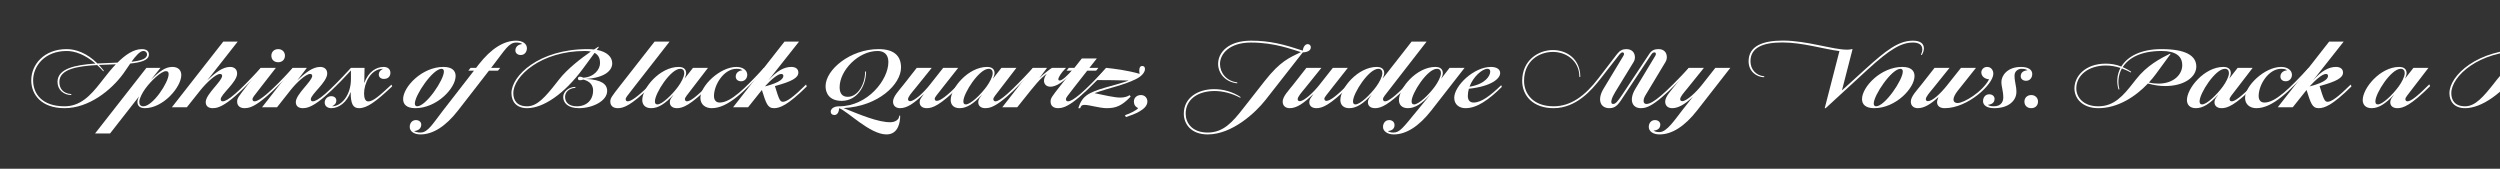 <svg width="4000" height="270" viewBox="0 0 4000 270" fill="none" xmlns="http://www.w3.org/2000/svg">
<rect x="0" y="0" width="4000" height="270" fill="#333333" stroke="none"/>
<g clip-path="url(#clip0_105_5000)">
<path d="M4080.34 101.377C4080.34 112.627 4068.79 124.327 4038.34 126.277C4062.94 127.477 4072.24 134.527 4072.24 145.477C4072.24 161.977 4048.09 173.077 4027.24 173.077C4008.94 173.077 4001.89 164.377 4001.89 155.077C4001.89 146.677 4010.89 139.027 4021.39 139.027V140.527C4010.14 141.277 4004.89 148.177 4004.89 155.077C4004.89 163.327 4010.74 170.077 4023.64 170.077C4039.24 170.077 4049.74 160.177 4049.74 144.727C4049.74 136.627 4045.24 130.177 4034.14 127.327C4032.04 128.077 4030.09 128.377 4028.89 128.377C4026.34 128.377 4025.44 127.177 4025.44 125.677C4025.44 123.727 4026.79 122.677 4028.89 122.677C4030.39 122.677 4032.04 123.277 4034.14 124.327C4051.24 123.427 4060.84 110.977 4060.84 101.077C4060.84 95.677 4059.79 88.627 4052.14 84.577L4033.69 109.627C4003.84 150.277 3969.94 173.077 3944.14 173.077C3927.19 173.077 3919.09 162.727 3919.09 149.077C3919.09 121.177 3963.04 78.577 4040.74 78.577C4044.49 78.577 4047.94 78.727 4051.24 79.177C4053.64 77.527 4055.89 76.027 4057.69 74.977H4059.19L4055.59 79.777C4071.94 82.777 4080.34 91.027 4080.34 101.377ZM3995.14 127.327C4008.64 109.927 4030.99 92.977 4046.14 82.477C4043.44 81.877 4040.29 81.577 4036.54 81.577C3966.04 81.577 3922.09 122.077 3922.09 149.077C3922.09 160.327 3927.79 170.077 3944.14 170.077C3960.34 170.077 3973.39 155.077 3991.39 132.127L3995.14 127.327Z" fill="white"/>
<path d="M3794.6 173.074C3784.85 173.074 3780.35 167.374 3780.35 160.024C3780.35 140.974 3808.4 107.074 3838.7 107.074C3847.7 107.074 3850.55 111.874 3850.55 116.974C3850.55 119.824 3849.05 123.424 3848 125.824L3861.5 108.574H3885.5L3863.6 137.074C3850.4 154.324 3848.6 155.824 3848.6 158.824C3848.6 160.624 3849.8 162.124 3851.9 162.124C3857.15 162.124 3867.2 154.624 3886.85 134.974L3888.2 137.824C3857.15 168.724 3845 173.074 3835.85 173.074C3827.9 173.074 3824.45 168.724 3824.45 163.774C3824.45 161.374 3825.2 158.824 3826.85 156.574L3830.6 151.324C3816.8 166.174 3806 173.074 3794.6 173.074ZM3804.5 167.074C3812.3 167.074 3828.65 151.024 3837.95 138.274C3842.6 131.824 3847.55 122.824 3847.55 116.974C3847.55 112.624 3845.3 110.074 3841.1 110.074C3825.8 110.074 3800.6 149.224 3800.6 162.124C3800.6 164.824 3801.35 167.074 3804.5 167.074Z" fill="white"/>
<path d="M3761.14 135.274L3762.34 138.274C3731.59 168.724 3718.99 173.074 3709.84 173.074C3699.49 173.074 3697.24 165.274 3690.49 143.974L3668.44 171.574H3644.44L3726.64 66.574H3749.89L3700.69 128.824C3714.49 113.224 3726.19 107.074 3737.59 107.074C3744.19 107.074 3748.84 110.074 3748.84 116.074C3748.84 124.324 3739.09 130.174 3711.34 137.674C3717.79 158.824 3719.44 162.874 3724.24 162.874C3730.24 162.874 3741.19 155.074 3761.14 135.274ZM3721.39 118.324C3715.84 118.324 3704.59 127.924 3695.29 138.274C3722.59 131.374 3724.84 124.474 3724.84 121.324C3724.84 119.224 3723.34 118.324 3721.39 118.324Z" fill="white"/>
<path d="M3610.1 173.074C3600.5 173.074 3592.1 167.524 3592.1 156.574C3592.1 137.224 3623.45 107.074 3649.85 107.074C3660.5 107.074 3667.1 112.774 3667.1 119.674C3667.1 124.924 3663.5 130.024 3657.2 130.024C3651.95 130.024 3648.65 126.874 3648.65 122.524C3648.65 116.674 3653.3 112.924 3659.45 112.474C3657.2 110.974 3655.25 110.074 3649.85 110.074C3629.75 110.074 3613.85 135.424 3613.85 153.574C3613.85 159.874 3616.85 164.074 3623 164.074C3640.85 164.074 3663.5 141.274 3693.8 108.574L3694.85 111.574C3662.6 146.074 3636.35 173.074 3610.1 173.074Z" fill="white"/>
<path d="M3513.35 173.074C3503.6 173.074 3499.1 167.374 3499.1 160.024C3499.1 140.974 3527.15 107.074 3557.45 107.074C3566.45 107.074 3569.3 111.874 3569.3 116.974C3569.3 119.824 3567.8 123.424 3566.75 125.824L3580.25 108.574H3604.25L3582.35 137.074C3569.15 154.324 3567.35 155.824 3567.35 158.824C3567.35 160.624 3568.55 162.124 3570.65 162.124C3575.9 162.124 3585.95 154.624 3605.6 134.974L3606.95 137.824C3575.9 168.724 3563.75 173.074 3554.6 173.074C3546.65 173.074 3543.2 168.724 3543.2 163.774C3543.2 161.374 3543.95 158.824 3545.6 156.574L3549.35 151.324C3535.55 166.174 3524.75 173.074 3513.35 173.074ZM3523.25 167.074C3531.05 167.074 3547.4 151.024 3556.7 138.274C3561.35 131.824 3566.3 122.824 3566.3 116.974C3566.3 112.624 3564.05 110.074 3559.85 110.074C3544.55 110.074 3519.35 149.224 3519.35 162.124C3519.35 164.824 3520.1 167.074 3523.25 167.074Z" fill="white"/>
<path d="M3458.44 78.574C3497.44 78.574 3514.09 89.224 3514.09 106.474C3514.09 123.274 3494.74 137.674 3464.29 137.674C3456.04 137.674 3446.74 136.474 3436.69 133.624C3416.89 154.474 3388.69 173.074 3357.34 173.074C3332.14 173.074 3319.09 157.774 3319.09 141.424C3319.09 122.374 3335.89 101.824 3369.34 101.824C3376.69 101.824 3385.09 102.874 3394.09 106.474C3403.99 90.424 3424.99 78.574 3458.44 78.574ZM3453.64 133.774C3477.64 133.774 3491.59 119.374 3491.59 104.374C3491.59 89.974 3481.39 81.574 3458.44 81.574C3425.44 81.574 3405.79 92.674 3396.34 107.374C3400.54 109.174 3405.04 111.574 3409.69 114.574V116.074C3404.89 113.524 3399.94 111.274 3394.99 109.474C3389.14 119.974 3388.09 132.124 3391.09 143.074H3389.59C3386.14 131.524 3387.19 119.374 3392.74 108.724C3385.09 106.174 3377.29 104.824 3369.34 104.824C3342.19 104.824 3322.09 119.974 3322.09 141.424C3322.09 155.674 3333.34 170.074 3357.34 170.074C3382.54 170.074 3397.09 153.274 3413.59 132.124L3417.34 127.324C3435.04 104.524 3456.49 93.724 3471.64 86.074H3473.14L3449.74 118.024C3446.29 122.674 3442.54 127.324 3438.19 131.974C3443.74 133.324 3448.84 133.774 3453.64 133.774Z" fill="white"/>
<path d="M3250.03 173.074C3243.28 173.074 3239.08 168.724 3239.08 162.574C3239.08 156.724 3243.28 152.074 3250.03 152.074C3256.48 152.074 3260.83 156.724 3260.83 162.574C3260.83 168.724 3256.48 173.074 3250.03 173.074Z" fill="white"/>
<path d="M3233.6 107.074C3245 107.074 3251.6 111.424 3251.6 118.324C3251.6 124.174 3248 129.274 3241.7 129.274C3236.45 129.274 3233.15 125.974 3233.15 122.074C3233.15 115.774 3237.8 112.924 3243.95 112.474C3241.7 110.974 3239.75 110.074 3234.35 110.074C3229.1 110.074 3223.25 113.824 3223.25 120.874C3223.25 131.524 3226.25 136.924 3226.25 146.974C3226.25 160.924 3213.95 173.074 3190.85 173.074C3179.45 173.074 3172.85 168.724 3172.85 161.824C3172.85 155.974 3176.45 150.874 3182.75 150.874C3188 150.874 3191.3 154.174 3191.3 158.074C3191.3 164.374 3186.65 167.224 3180.5 167.674C3182.75 169.174 3184.7 170.074 3190.1 170.074C3203.3 170.074 3205.25 160.624 3205.25 156.124C3205.25 145.024 3202.25 139.474 3202.25 130.924C3202.25 121.324 3211.4 107.074 3233.6 107.074Z" fill="white"/>
<path d="M3068.56 173.074C3061.96 173.074 3057.31 169.324 3057.31 162.574C3057.31 154.324 3066.91 144.724 3073.96 135.724L3095.26 108.574H3119.26L3093.16 140.974C3087.01 148.474 3081.31 154.774 3081.31 158.824C3081.31 160.924 3082.81 161.824 3084.76 161.824C3091.36 161.824 3103.66 151.324 3115.96 135.724L3137.56 108.574H3161.56L3132.16 145.474C3127.81 151.024 3125.56 155.974 3125.56 159.274C3125.56 162.274 3127.51 164.824 3132.31 164.824C3142.06 164.824 3171.76 147.274 3182.56 126.874C3175.66 126.424 3170.11 122.074 3170.11 115.774C3170.11 111.874 3173.41 107.074 3179.41 107.074C3185.71 107.074 3189.31 112.174 3189.31 118.024C3189.31 134.824 3148.66 173.074 3111.61 173.074C3104.41 173.074 3099.31 170.074 3099.31 163.324C3099.31 161.374 3100.66 157.324 3101.56 155.224C3088.96 166.924 3078.46 173.074 3068.56 173.074Z" fill="white"/>
<path d="M2998.73 173.074C2984.78 173.074 2979.23 166.924 2979.23 158.524C2979.23 139.024 3009.38 107.074 3043.73 107.074C3057.68 107.074 3063.23 113.224 3063.23 121.624C3063.23 141.124 3033.08 173.074 2998.73 173.074ZM3001.73 170.074C3015.83 170.074 3044.48 127.924 3044.48 114.424C3044.48 111.724 3043.13 110.074 3040.73 110.074C3026.63 110.074 2997.98 152.224 2997.98 165.724C2997.98 168.424 2999.33 170.074 3001.73 170.074Z" fill="white"/>
<path d="M3060.85 65.076C3073.6 65.076 3078.25 70.626 3078.25 77.376C3078.25 80.826 3077.05 84.426 3074.95 87.876H3073.45C3074.95 84.426 3075.7 81.426 3075.7 78.876C3075.7 71.826 3070.15 68.076 3060.85 68.076C3042.4 68.076 3024.55 77.976 2987.95 111.576L2921.05 173.076H2919.55L2943.1 81.726C2919.25 78.876 2884.15 67.926 2851.9 67.926C2821.3 67.926 2800.75 75.726 2800.75 98.076C2800.75 110.826 2809.45 120.876 2822.8 122.076V123.576C2810.95 123.576 2797.75 114.726 2797.75 98.076C2797.75 73.326 2820.85 64.926 2852.65 64.926C2891.2 64.926 2932 79.476 2955.55 79.476C2958.55 79.476 2960.95 79.176 2962.6 78.576H2964.1L2947.15 144.576L2983.45 111.576C3017.95 80.226 3037.6 65.076 3060.85 65.076Z" fill="white"/>
<path d="M2655.29 215.074C2644.64 215.074 2638.04 209.974 2638.04 203.074C2638.04 197.224 2641.64 192.124 2647.94 192.124C2653.19 192.124 2656.49 195.424 2656.49 199.324C2656.49 205.624 2651.84 208.474 2645.69 208.924C2647.94 210.424 2649.89 211.324 2655.29 211.324C2667.14 211.324 2680.34 190.624 2691.29 176.824L2708.69 154.774C2695.49 167.374 2684.84 173.074 2675.54 173.074C2668.94 173.074 2664.29 169.324 2664.29 162.574C2664.29 154.324 2673.89 144.724 2680.94 135.724L2702.24 108.574H2726.24L2700.14 140.974C2693.99 148.474 2688.29 154.774 2688.29 158.824C2688.29 160.924 2689.79 161.824 2691.74 161.824C2698.49 161.824 2713.64 147.874 2723.24 135.574L2744.54 108.574H2768.54L2715.29 176.824C2695.34 202.324 2674.94 215.074 2655.29 215.074Z" fill="white"/>
<path d="M2485.75 173.074C2453.05 173.074 2435.5 153.274 2435.5 129.424C2435.5 96.574 2461.15 80.074 2484.7 80.074C2506.9 80.074 2528.5 94.474 2528.5 123.124H2527C2527 96.724 2505.4 83.074 2484.7 83.074C2462.65 83.074 2438.5 97.324 2438.5 129.424C2438.5 149.674 2452.75 170.074 2485.75 170.074C2513.65 170.074 2536.3 152.974 2557.3 125.524L2587.45 86.224C2591.8 80.674 2596.3 78.574 2602 78.574C2616.1 78.574 2618.2 92.074 2614 98.824L2584.15 147.574C2578.75 156.424 2575.3 166.324 2581 166.324C2584.45 166.324 2587.45 163.774 2596 150.874L2639.05 85.924C2642.8 80.224 2647.75 78.574 2653.45 78.574C2667.55 78.574 2669.05 92.074 2665 98.824L2632.6 152.674C2628.55 159.424 2628.55 166.324 2634.25 166.324C2644.6 166.324 2663.8 149.824 2702.2 108.574L2704 111.124C2651.2 167.824 2636.8 173.074 2625.4 173.074C2611.15 173.074 2606.05 159.574 2616.55 142.174L2648.5 89.224C2650 86.824 2649.85 83.824 2646.85 83.824C2645.35 83.824 2643.55 84.874 2642.05 87.274L2599 152.374C2590.3 165.574 2586.25 173.074 2575.15 173.074C2559.85 173.074 2555.5 158.824 2565.55 142.174L2597.5 89.224C2599 86.824 2598.85 83.824 2595.85 83.824C2594.35 83.824 2592.85 85.024 2591.05 87.274L2561.2 125.524C2546.5 144.424 2521.75 173.074 2485.75 173.074Z" fill="white"/>
<path d="M2401.92 136.324L2402.97 139.024C2382.12 159.424 2363.52 173.074 2344.77 173.074C2335.17 173.074 2326.77 167.524 2326.77 156.574C2326.77 137.224 2358.12 107.074 2385.42 107.074C2395.02 107.074 2400.27 111.124 2400.27 116.824C2400.27 125.974 2385.87 138.124 2350.17 142.024C2349.12 145.774 2348.52 149.674 2348.52 153.574C2348.52 159.874 2351.52 164.074 2357.67 164.074C2369.82 164.074 2384.22 153.424 2401.92 136.324ZM2379.87 110.074C2371.77 110.074 2357.22 122.374 2351.22 138.724C2375.97 134.824 2384.37 121.624 2384.37 114.574C2384.37 111.424 2382.72 110.074 2379.87 110.074Z" fill="white"/>
<path d="M2230.06 215.074C2220.01 215.074 2212.81 209.974 2212.81 203.074C2212.81 197.224 2216.41 192.124 2222.71 192.124C2227.96 192.124 2231.26 195.724 2231.26 200.074C2231.26 206.374 2226.61 209.224 2220.46 209.674C2222.71 211.174 2225.26 212.074 2229.31 212.074C2239.66 212.074 2244.61 204.724 2267.56 176.824L2288.56 151.324C2274.76 166.174 2263.96 173.074 2252.56 173.074C2242.81 173.074 2238.31 167.374 2238.31 160.024C2238.31 140.974 2266.36 107.074 2296.66 107.074C2305.66 107.074 2308.51 111.874 2308.51 116.974C2308.51 119.824 2307.16 123.274 2305.96 125.824L2319.31 108.574H2343.31L2290.06 176.824C2270.11 202.324 2249.71 215.074 2230.06 215.074ZM2262.46 167.074C2270.26 167.074 2286.61 151.024 2295.91 138.274C2300.56 131.824 2305.51 122.824 2305.51 116.974C2305.51 113.374 2304.01 110.074 2299.06 110.074C2283.76 110.074 2258.56 149.224 2258.56 162.124C2258.56 164.974 2259.46 167.074 2262.46 167.074Z" fill="white"/>
<path d="M2158.81 173.074C2149.06 173.074 2144.56 167.374 2144.56 160.024C2144.56 140.974 2172.61 107.074 2202.91 107.074C2211.91 107.074 2214.76 111.874 2214.76 116.974C2214.76 119.824 2213.26 123.424 2212.21 125.824L2258.56 66.574H2282.56L2227.81 137.074C2214.46 154.174 2212.81 155.824 2212.81 158.824C2212.81 160.624 2214.01 162.124 2216.11 162.124C2221.36 162.124 2231.56 154.624 2251.21 134.824L2252.41 137.674C2221.36 168.724 2209.21 173.074 2200.06 173.074C2192.11 173.074 2188.66 168.724 2188.66 163.774C2188.66 161.374 2189.41 158.824 2191.06 156.574L2194.81 151.324C2181.01 166.174 2170.21 173.074 2158.81 173.074ZM2168.71 167.074C2176.51 167.074 2192.86 151.024 2202.16 138.274C2206.81 131.824 2211.76 122.824 2211.76 116.974C2211.76 112.624 2209.51 110.074 2205.31 110.074C2190.01 110.074 2164.81 149.224 2164.81 162.124C2164.81 164.824 2165.56 167.074 2168.71 167.074Z" fill="white"/>
<path d="M2063.53 173.074C2056.93 173.074 2052.28 169.324 2052.28 162.574C2052.28 154.324 2061.88 144.724 2068.93 135.724L2090.23 108.574H2114.23L2088.13 140.974C2081.98 148.474 2076.28 154.774 2076.28 158.824C2076.28 160.924 2077.78 161.824 2079.73 161.824C2086.48 161.824 2101.63 147.874 2111.23 135.574L2132.53 108.574H2156.53L2134.03 137.074C2120.98 153.874 2119.03 155.524 2119.03 158.074C2119.03 160.174 2120.08 161.374 2122.33 161.374C2127.58 161.374 2137.78 154.324 2157.43 134.674L2158.78 137.674C2127.58 168.724 2115.43 173.074 2106.28 173.074C2098.33 173.074 2094.88 168.724 2094.88 163.774C2094.88 161.374 2095.63 158.824 2097.28 156.574L2101.63 150.274C2086.03 165.124 2074.93 173.074 2063.53 173.074Z" fill="white"/>
<path d="M2097.34 75.574C2097.34 81.124 2091.64 83.524 2084.44 83.824L2024.74 160.024C2008.69 180.424 1971.34 215.074 1932.34 215.074C1905.64 215.074 1894.09 198.274 1894.09 181.924C1894.09 156.124 1916.89 142.624 1942.69 142.624C1956.94 142.624 1971.94 146.674 1984.69 155.074V156.574C1970.59 149.074 1956.19 145.624 1943.29 145.624C1916.59 145.624 1897.09 158.974 1897.09 181.924C1897.09 196.174 1906.84 212.074 1932.34 212.074C1957.54 212.074 1972.24 194.974 1988.59 174.124L2023.54 129.574C2048.59 97.624 2062.84 92.524 2081.44 83.374C2067.64 79.324 2039.89 68.074 2001.64 68.074C1966.99 68.074 1951.99 86.224 1951.99 102.424C1951.99 116.224 1962.04 129.724 1979.59 131.824V133.324C1960.09 131.224 1948.99 117.124 1948.99 102.124C1948.99 84.124 1965.04 65.074 2001.64 65.074C2031.94 65.074 2053.84 70.924 2084.44 80.974C2085.34 73.774 2089.09 70.624 2092.24 70.624C2095.84 70.624 2097.34 73.324 2097.34 75.574Z" fill="white"/>
<path d="M1801.48 187.324L1799.98 184.324C1809.43 181.174 1818.73 176.074 1820.98 173.074C1816.33 170.674 1814.23 167.224 1814.23 162.424C1814.23 156.274 1819.03 152.074 1825.48 152.074C1832.23 152.074 1835.83 157.324 1835.83 162.424C1835.83 175.324 1814.38 183.124 1801.48 187.324Z" fill="white"/>
<path d="M1725.31 173.074C1728.61 162.124 1733.56 156.124 1738.81 152.374C1753.51 141.874 1780.96 137.974 1806.01 128.824C1788.01 128.374 1770.91 128.074 1752.91 128.074L1770.01 108.574C1782.76 109.924 1803.76 112.474 1823.41 118.174C1822.96 116.224 1822.81 114.424 1822.81 112.774C1822.81 108.424 1824.31 105.574 1827.61 105.574C1830.76 105.574 1831.96 107.674 1831.96 110.524C1831.96 115.174 1827.31 121.474 1818.91 125.824C1798.21 136.474 1773.91 140.674 1751.26 149.074C1766.86 152.374 1783.66 156.124 1792.21 156.124C1798.96 156.124 1803.61 154.624 1807.51 152.224L1809.01 154.624C1795.51 168.574 1786.36 173.074 1771.06 173.074C1759.06 173.074 1743.46 167.824 1735.21 167.824C1731.01 167.824 1729.51 169.174 1728.31 173.074H1725.31Z" fill="white"/>
<path d="M1770.04 108.574L1771.84 110.824C1720.09 166.774 1704.34 173.074 1692.94 173.074C1685.59 173.074 1680.94 169.324 1680.94 162.574C1680.94 157.174 1682.74 154.774 1696.69 137.074L1715.59 113.074H1706.44L1710.04 108.574H1719.04L1730.89 93.574H1754.89L1743.04 108.574H1757.44L1753.84 113.074H1739.59L1720.69 137.074C1706.59 155.074 1705.54 156.274 1705.54 158.824C1705.54 160.924 1706.59 162.124 1708.84 162.124C1716.04 162.124 1733.89 148.174 1770.04 108.574Z" fill="white"/>
<path d="M1718.82 108.574L1719.57 111.574C1701.87 131.974 1689.27 138.724 1680.72 138.724C1674.12 138.724 1670.38 134.524 1670.38 129.274C1670.38 125.824 1671.57 122.374 1674.88 117.874C1663.02 127.024 1657.92 133.624 1634.82 162.574L1627.62 171.574H1603.62L1652.82 108.574H1675.32L1662.88 125.074C1669.03 118.924 1679.52 110.824 1683.12 108.574H1705.62C1697.22 116.974 1693.32 124.174 1693.32 126.724C1693.32 128.074 1694.07 128.824 1695.57 128.824C1699.02 128.824 1706.67 122.674 1718.82 108.574Z" fill="white"/>
<path d="M1535.38 173.074C1525.62 173.074 1521.12 167.374 1521.12 160.024C1521.12 140.974 1549.17 107.074 1579.47 107.074C1588.47 107.074 1591.32 111.874 1591.32 116.974C1591.32 119.824 1589.83 123.424 1588.78 125.824L1602.28 108.574H1626.28L1604.38 137.074C1591.18 154.324 1589.38 155.824 1589.38 158.824C1589.38 160.624 1590.58 162.124 1592.68 162.124C1599.88 162.124 1615.92 148.324 1652.82 108.574L1654.62 110.824C1603.93 166.324 1588.03 173.074 1576.62 173.074C1568.67 173.074 1565.22 168.724 1565.22 163.774C1565.22 161.374 1565.98 158.824 1567.62 156.574L1571.38 151.324C1557.57 166.174 1546.78 173.074 1535.38 173.074ZM1545.28 167.074C1553.08 167.074 1569.42 151.024 1578.72 138.274C1583.37 131.824 1588.32 122.824 1588.32 116.974C1588.32 112.624 1586.07 110.074 1581.88 110.074C1566.57 110.074 1541.38 149.224 1541.38 162.124C1541.38 164.824 1542.13 167.074 1545.28 167.074Z" fill="white"/>
<path d="M1440.09 173.074C1433.49 173.074 1428.84 169.324 1428.84 162.574C1428.84 154.324 1438.44 144.724 1445.49 135.724L1466.79 108.574H1490.79L1464.69 140.974C1458.54 148.474 1452.84 154.774 1452.84 158.824C1452.84 160.924 1454.34 161.824 1456.29 161.824C1463.04 161.824 1478.19 147.874 1487.79 135.574L1509.09 108.574H1533.09L1510.59 137.074C1497.54 153.874 1495.59 155.524 1495.59 158.074C1495.59 160.174 1496.64 161.374 1498.89 161.374C1504.14 161.374 1514.34 154.324 1533.99 134.674L1535.34 137.674C1504.14 168.724 1491.99 173.074 1482.84 173.074C1474.89 173.074 1471.44 168.724 1471.44 163.774C1471.44 161.374 1472.19 158.824 1473.84 156.574L1478.19 150.274C1462.59 165.124 1451.49 173.074 1440.09 173.074Z" fill="white"/>
<path d="M1424.4 195.574C1432.95 195.574 1438.8 190.924 1438.8 185.074H1440.3C1440.3 195.574 1437.3 215.074 1418.4 215.074C1391.85 215.074 1356.75 178.324 1342.65 173.074C1342.35 178.474 1340.25 184.024 1335 184.024C1331.25 184.024 1329.15 181.774 1329.15 178.624C1329.15 175.324 1332.45 170.074 1342.65 170.074C1388.1 170.074 1421.4 127.924 1421.4 99.274C1421.4 86.824 1414.2 81.574 1404.15 81.574C1373.55 81.574 1343.4 112.474 1343.4 139.624C1343.4 149.074 1347.3 154.924 1356.45 154.924C1372.2 154.924 1384.2 135.274 1384.2 114.424H1385.7C1385.7 138.274 1370.85 161.374 1346.7 161.374C1326.9 161.374 1320.9 148.924 1320.9 137.974C1320.9 111.424 1360.5 78.574 1405.65 78.574C1429.35 78.574 1441.65 88.474 1441.65 107.974C1441.65 134.824 1405.5 170.074 1349.7 172.924C1376.55 183.724 1404.6 195.574 1424.4 195.574Z" fill="white"/>
<path d="M1289.66 135.274L1290.86 138.274C1260.11 168.724 1247.51 173.074 1238.36 173.074C1228.01 173.074 1225.76 165.274 1219.01 143.974L1196.96 171.574H1172.96L1255.16 66.574H1278.41L1229.21 128.824C1243.01 113.224 1254.71 107.074 1266.11 107.074C1272.71 107.074 1277.36 110.074 1277.36 116.074C1277.36 124.324 1267.61 130.174 1239.86 137.674C1246.31 158.824 1247.96 162.874 1252.76 162.874C1258.76 162.874 1269.71 155.074 1289.66 135.274ZM1249.91 118.324C1244.36 118.324 1233.11 127.924 1223.81 138.274C1251.11 131.374 1253.36 124.474 1253.36 121.324C1253.36 119.224 1251.86 118.324 1249.91 118.324Z" fill="white"/>
<path d="M1138.62 173.074C1129.02 173.074 1120.62 167.524 1120.62 156.574C1120.62 137.224 1151.97 107.074 1178.37 107.074C1189.02 107.074 1195.62 112.774 1195.62 119.674C1195.62 124.924 1192.02 130.024 1185.72 130.024C1180.47 130.024 1177.17 126.874 1177.17 122.524C1177.17 116.674 1181.82 112.924 1187.97 112.474C1185.72 110.974 1183.77 110.074 1178.37 110.074C1158.27 110.074 1142.37 135.424 1142.37 153.574C1142.37 159.874 1145.37 164.074 1151.52 164.074C1169.37 164.074 1192.02 141.274 1222.32 108.574L1223.37 111.574C1191.12 146.074 1164.87 173.074 1138.62 173.074Z" fill="white"/>
<path d="M1041.87 173.074C1032.12 173.074 1027.62 167.374 1027.62 160.024C1027.62 140.974 1055.67 107.074 1085.97 107.074C1094.97 107.074 1097.82 111.874 1097.82 116.974C1097.82 119.824 1096.32 123.424 1095.27 125.824L1108.77 108.574H1132.77L1110.87 137.074C1097.67 154.324 1095.87 155.824 1095.87 158.824C1095.87 160.624 1097.07 162.124 1099.17 162.124C1104.42 162.124 1114.47 154.624 1134.12 134.974L1135.47 137.824C1104.42 168.724 1092.27 173.074 1083.12 173.074C1075.17 173.074 1071.72 168.724 1071.72 163.774C1071.72 161.374 1072.47 158.824 1074.12 156.574L1077.87 151.324C1064.07 166.174 1053.27 173.074 1041.87 173.074ZM1051.77 167.074C1059.57 167.074 1075.92 151.024 1085.22 138.274C1089.87 131.824 1094.82 122.824 1094.82 116.974C1094.82 112.624 1092.57 110.074 1088.37 110.074C1073.07 110.074 1047.87 149.224 1047.87 162.124C1047.87 164.824 1048.62 167.074 1051.77 167.074Z" fill="white"/>
<path d="M988.496 173.074C981.146 173.074 976.496 169.324 976.496 162.574C976.496 157.174 978.446 154.624 992.246 136.924L1047.3 66.574H1071.3L1016.25 137.074C1002 155.224 1001.1 156.274 1001.1 158.824C1001.1 160.924 1002.15 162.124 1004.4 162.124C1009.65 162.124 1020.45 154.774 1039.8 135.574L1041 138.274C1009.65 169.024 997.646 173.074 988.496 173.074Z" fill="white"/>
<path d="M979.561 101.377C979.561 112.627 968.011 124.327 937.561 126.277C962.161 127.477 971.461 134.527 971.461 145.477C971.461 161.977 947.311 173.077 926.461 173.077C908.161 173.077 901.111 164.377 901.111 155.077C901.111 146.677 910.111 139.027 920.611 139.027V140.527C909.361 141.277 904.111 148.177 904.111 155.077C904.111 163.327 909.961 170.077 922.861 170.077C938.461 170.077 948.961 160.177 948.961 144.727C948.961 136.627 944.461 130.177 933.361 127.327C931.261 128.077 929.311 128.377 928.111 128.377C925.561 128.377 924.661 127.177 924.661 125.677C924.661 123.727 926.011 122.677 928.111 122.677C929.611 122.677 931.261 123.277 933.361 124.327C950.461 123.427 960.061 110.977 960.061 101.077C960.061 95.677 959.011 88.627 951.361 84.577L932.911 109.627C903.061 150.277 869.161 173.077 843.361 173.077C826.411 173.077 818.311 162.727 818.311 149.077C818.311 121.177 862.261 78.577 939.961 78.577C943.711 78.577 947.161 78.727 950.461 79.177C952.861 77.527 955.111 76.027 956.911 74.977H958.411L954.811 79.777C971.161 82.777 979.561 91.027 979.561 101.377ZM894.361 127.327C907.861 109.927 930.211 92.977 945.361 82.477C942.661 81.877 939.511 81.577 935.761 81.577C865.261 81.577 821.311 122.077 821.311 149.077C821.311 160.327 827.011 170.077 843.361 170.077C859.561 170.077 872.611 155.077 890.611 132.127L894.361 127.327Z" fill="white"/>
<path d="M825.811 65.074C836.461 65.074 843.061 70.174 843.061 77.074C843.061 82.924 839.461 88.024 833.161 88.024C827.911 88.024 824.611 84.724 824.611 80.824C824.611 74.524 829.561 70.924 835.711 70.474C833.461 68.974 831.211 68.074 825.811 68.074C813.961 68.074 807.361 80.824 789.811 103.324L785.761 108.574H800.311L796.711 113.074H782.311L732.811 176.824C713.011 202.324 692.461 215.074 672.811 215.074C662.161 215.074 655.561 209.974 655.561 203.074C655.561 197.224 659.161 192.124 665.461 192.124C670.711 192.124 674.011 195.424 674.011 199.324C674.011 205.624 669.061 209.224 662.461 209.674C664.711 211.174 668.311 212.074 672.811 212.074C684.661 212.074 692.311 198.124 708.811 176.824L758.311 113.074H749.311L752.911 108.574H761.761L765.811 103.324C785.611 77.824 806.161 65.074 825.811 65.074Z" fill="white"/>
<path d="M664.502 173.074C650.552 173.074 645.002 166.924 645.002 158.524C645.002 139.024 675.152 107.074 709.502 107.074C723.452 107.074 729.002 113.224 729.002 121.624C729.002 141.124 698.852 173.074 664.502 173.074ZM667.502 170.074C681.602 170.074 710.252 127.924 710.252 114.424C710.252 111.724 708.902 110.074 706.502 110.074C692.402 110.074 663.752 152.224 663.752 165.724C663.752 168.424 665.102 170.074 667.502 170.074Z" fill="white"/>
<path d="M530.167 173.074C524.767 173.074 519.517 170.374 519.517 163.924C519.517 158.524 524.017 153.874 530.017 153.874C534.967 153.874 538.117 156.874 538.117 160.774C538.117 165.724 534.817 168.274 531.217 170.074C546.817 170.074 561.517 151.474 561.517 126.574V108.574H583.267L582.817 132.874C589.417 114.724 601.867 107.074 613.867 107.074C620.017 107.074 624.667 110.374 624.667 116.524C624.667 122.074 620.917 126.274 614.167 126.274C609.217 126.274 606.067 123.274 606.067 119.374C606.067 114.424 609.367 111.874 612.967 110.074C592.417 110.074 582.517 134.374 582.517 149.224C582.517 156.274 584.017 162.274 589.267 162.274C597.067 162.274 607.567 152.824 626.317 135.424L627.517 138.124C601.117 162.874 587.317 173.074 574.417 173.074C564.817 173.074 561.067 166.324 561.067 147.124C554.617 164.074 542.167 173.074 530.167 173.074Z" fill="white"/>
<path d="M484.549 173.074C477.949 173.074 473.299 170.074 473.299 163.324C473.299 150.574 499.549 129.874 499.549 121.324C499.549 119.224 498.049 118.324 496.099 118.324C489.349 118.324 474.199 132.274 464.599 144.574L443.299 171.574H419.299L468.499 108.574H490.999L475.549 128.824C489.349 115.474 500.899 107.074 512.299 107.074C518.899 107.074 523.549 110.824 523.549 117.574C523.549 131.524 497.299 150.724 497.299 158.824C497.299 160.924 498.349 162.124 500.449 162.124C507.949 162.124 524.599 148.774 561.499 108.574L563.299 110.824C512.599 166.324 495.949 173.074 484.549 173.074Z" fill="white"/>
<path d="M445.126 99.574C438.376 99.574 434.176 95.224 434.176 89.074C434.176 83.224 438.376 78.574 445.126 78.574C451.576 78.574 455.926 83.224 455.926 89.074C455.926 95.224 451.576 99.574 445.126 99.574ZM391.426 173.074C384.076 173.074 379.426 169.324 379.426 162.574C379.426 157.174 381.376 154.924 395.176 137.074L417.376 108.574H441.376L419.176 137.074C405.076 155.074 404.026 156.274 404.026 158.824C404.026 160.924 405.076 162.124 407.326 162.124C414.526 162.124 432.376 148.174 468.526 108.574L470.326 110.824C418.576 166.774 402.826 173.074 391.426 173.074Z" fill="white"/>
<path d="M340.408 173.074C333.808 173.074 329.158 170.074 329.158 163.324C329.158 150.574 355.408 129.874 355.408 121.324C355.408 119.224 353.908 118.324 351.958 118.324C345.208 118.324 330.208 132.424 320.458 144.574L299.008 171.574H275.008L357.208 66.574H380.308L331.408 128.824C345.208 115.474 356.758 107.074 368.158 107.074C374.758 107.074 379.408 110.824 379.408 117.574C379.408 131.524 353.158 150.724 353.158 158.824C353.158 160.924 354.208 162.124 356.308 162.124C363.808 162.124 380.458 148.774 417.358 108.574L419.158 110.824C368.458 166.324 351.808 173.074 340.408 173.074Z" fill="white"/>
<path d="M152.07 213.574L234.27 108.574H256.77L241.47 127.774C255.27 113.974 264.42 107.074 275.82 107.074C285.57 107.074 290.07 112.774 290.07 120.124C290.07 139.174 261.27 173.074 231.72 173.074C222.72 173.074 219.87 168.274 219.87 163.174C219.87 160.324 221.22 156.874 222.42 154.324L176.07 213.574H152.07ZM229.32 170.074C244.62 170.074 269.82 131.674 269.82 118.774C269.82 116.074 269.07 113.824 265.62 113.824C257.82 113.824 241.77 129.124 232.47 141.874C227.82 148.324 222.87 157.324 222.87 163.174C222.87 166.774 224.37 170.074 229.32 170.074Z" fill="white"/>
<path d="M238.25 87.124C238.25 96.274 225.8 99.874 208.4 101.674C204.05 107.824 200.15 113.974 197.15 118.024C177.95 144.274 142.25 173.074 103.25 173.074C66.65 173.074 50 151.774 50 128.524C50 103.474 70.25 78.574 106.7 78.574C121.1 78.574 138.8 84.574 155.9 101.524C166.7 100.924 177.65 100.624 188 100.174C200.3 87.874 213.65 78.574 227 78.574C233.75 78.574 238.25 81.274 238.25 87.124ZM164.75 127.324C171.05 119.224 177.95 110.524 185.3 102.874C176.45 103.324 167.3 103.474 158.3 103.924C160.85 106.774 163.55 109.774 166.1 113.074L165.35 114.124C162.05 110.374 158.75 107.074 155.45 104.074C123.65 105.874 95 110.524 95 131.074C95 141.724 100.7 149.374 114.05 150.574V152.074C102.2 152.074 92 143.974 92 131.074C92 109.474 120.95 103.774 152.75 101.674C135.95 87.274 119.9 81.574 106.7 81.574C71.3 81.574 53 105.874 53 128.524C53 149.824 67.1 170.074 103.25 170.074C128.45 170.074 144.5 153.274 161 132.124L164.75 127.324ZM210.35 98.824C225.2 97.174 235.25 94.174 235.25 87.124C235.25 84.424 233.45 81.574 229.25 81.574C224 81.574 216.95 89.674 210.35 98.824Z" fill="white"/>
</g>
<defs>
<clipPath id="clip0_105_5000">
<rect width="4000" height="270" fill="white"/>
</clipPath>
</defs>
</svg>
